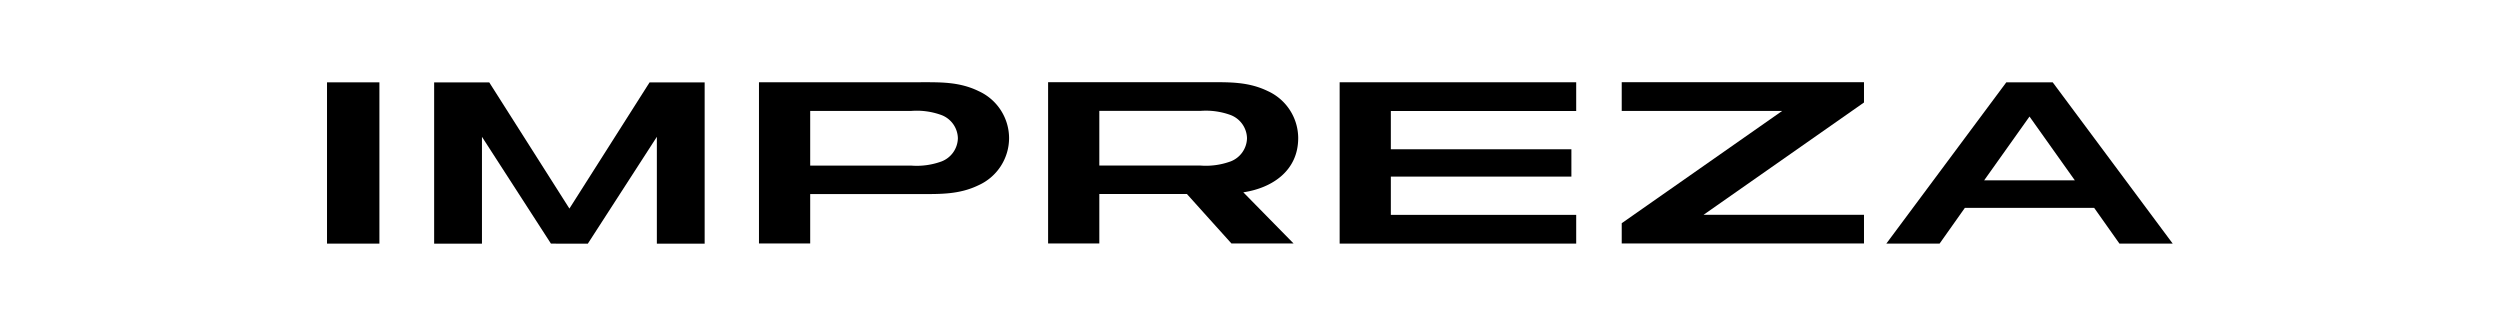 <svg xmlns="http://www.w3.org/2000/svg" xmlns:xlink="http://www.w3.org/1999/xlink" width="409" height="54" viewBox="0 0 409 54">
  <defs>
    <clipPath id="clip-path">
      <rect id="長方形_10212" data-name="長方形 10212" width="409" height="54" transform="translate(312.5 3008.5)" fill="#fff" stroke="#707070" stroke-width="1"/>
    </clipPath>
  </defs>
  <g id="マスクグループ_187" data-name="マスクグループ 187" transform="translate(-312.5 -3008.5)" clip-path="url(#clip-path)">
    <g id="グループ_3107" data-name="グループ 3107" transform="translate(366 3021.946)">
      <path id="パス_522" data-name="パス 522" d="M-4364.236,130.4h29.538v4.476h-29.538v6.26h30.324v4.7h-38.7V119.443h38.7v4.695h-30.324Z" transform="translate(4538.278 -119.429)"/>
      <path id="パス_523" data-name="パス 523" d="M-4261.971,135.48H-4276.8l7.416-10.433Zm16.018,10.359-19.63-26.383h-7.6l-19.629,26.383h8.715l4.135-5.846h21.16l4.134,5.846Z" transform="translate(4547.911 -119.428)"/>
      <path id="パス_524" data-name="パス 524" d="M-4479.656,145.84l11.29-17.476v17.477h7.82V119.46h-9.011l-13.114,20.642-13.114-20.642h-9.016v26.384h7.823v-17.48l11.287,17.476Z" transform="translate(4522.327 -119.427)"/>
      <rect id="長方形_9" data-name="長方形 9" width="8.571" height="26.385" transform="translate(0 0.025)"/>
      <path id="パス_525" data-name="パス 525" d="M-4291.8,141.127h-26.249l26.249-18.375v-3.316h-39.635v4.695h26.252l-26.252,18.372v3.317h39.635Z" transform="translate(4543.249 -119.43)"/>
      <path id="パス_526" data-name="パス 526" d="M-4427.565,132.414a11.8,11.8,0,0,1-4.9.662H-4449v-8.946h16.539a11.78,11.78,0,0,1,4.9.665,4.158,4.158,0,0,1,2.722,3.808,4.171,4.171,0,0,1-2.722,3.811m6.092-11.535c-3.135-1.521-6.23-1.441-9.511-1.441h-26.4v26.38h8.38v-8.085h18.018c3.279,0,6.375.078,9.514-1.442a8.48,8.48,0,0,0,5.006-7.705,8.477,8.477,0,0,0-5.01-7.707" transform="translate(4528.048 -119.43)"/>
      <path id="パス_527" data-name="パス 527" d="M-4385.36,132.406a11.789,11.789,0,0,1-4.893.662h-16.542v-8.943h16.544a11.8,11.8,0,0,1,4.89.66,4.171,4.171,0,0,1,2.728,3.812,4.172,4.172,0,0,1-2.724,3.81m11.1-3.828a8.482,8.482,0,0,0-5-7.705c-3.14-1.52-6.231-1.442-9.517-1.442h-26.4v26.384h8.38v-8.089h14.333q3.636,4.043,7.279,8.087h10.166l-8.221-8.367c4.727-.706,8.979-3.528,8.979-8.869" transform="translate(4533.143 -119.43)"/>
    </g>
  </g>
</svg>
